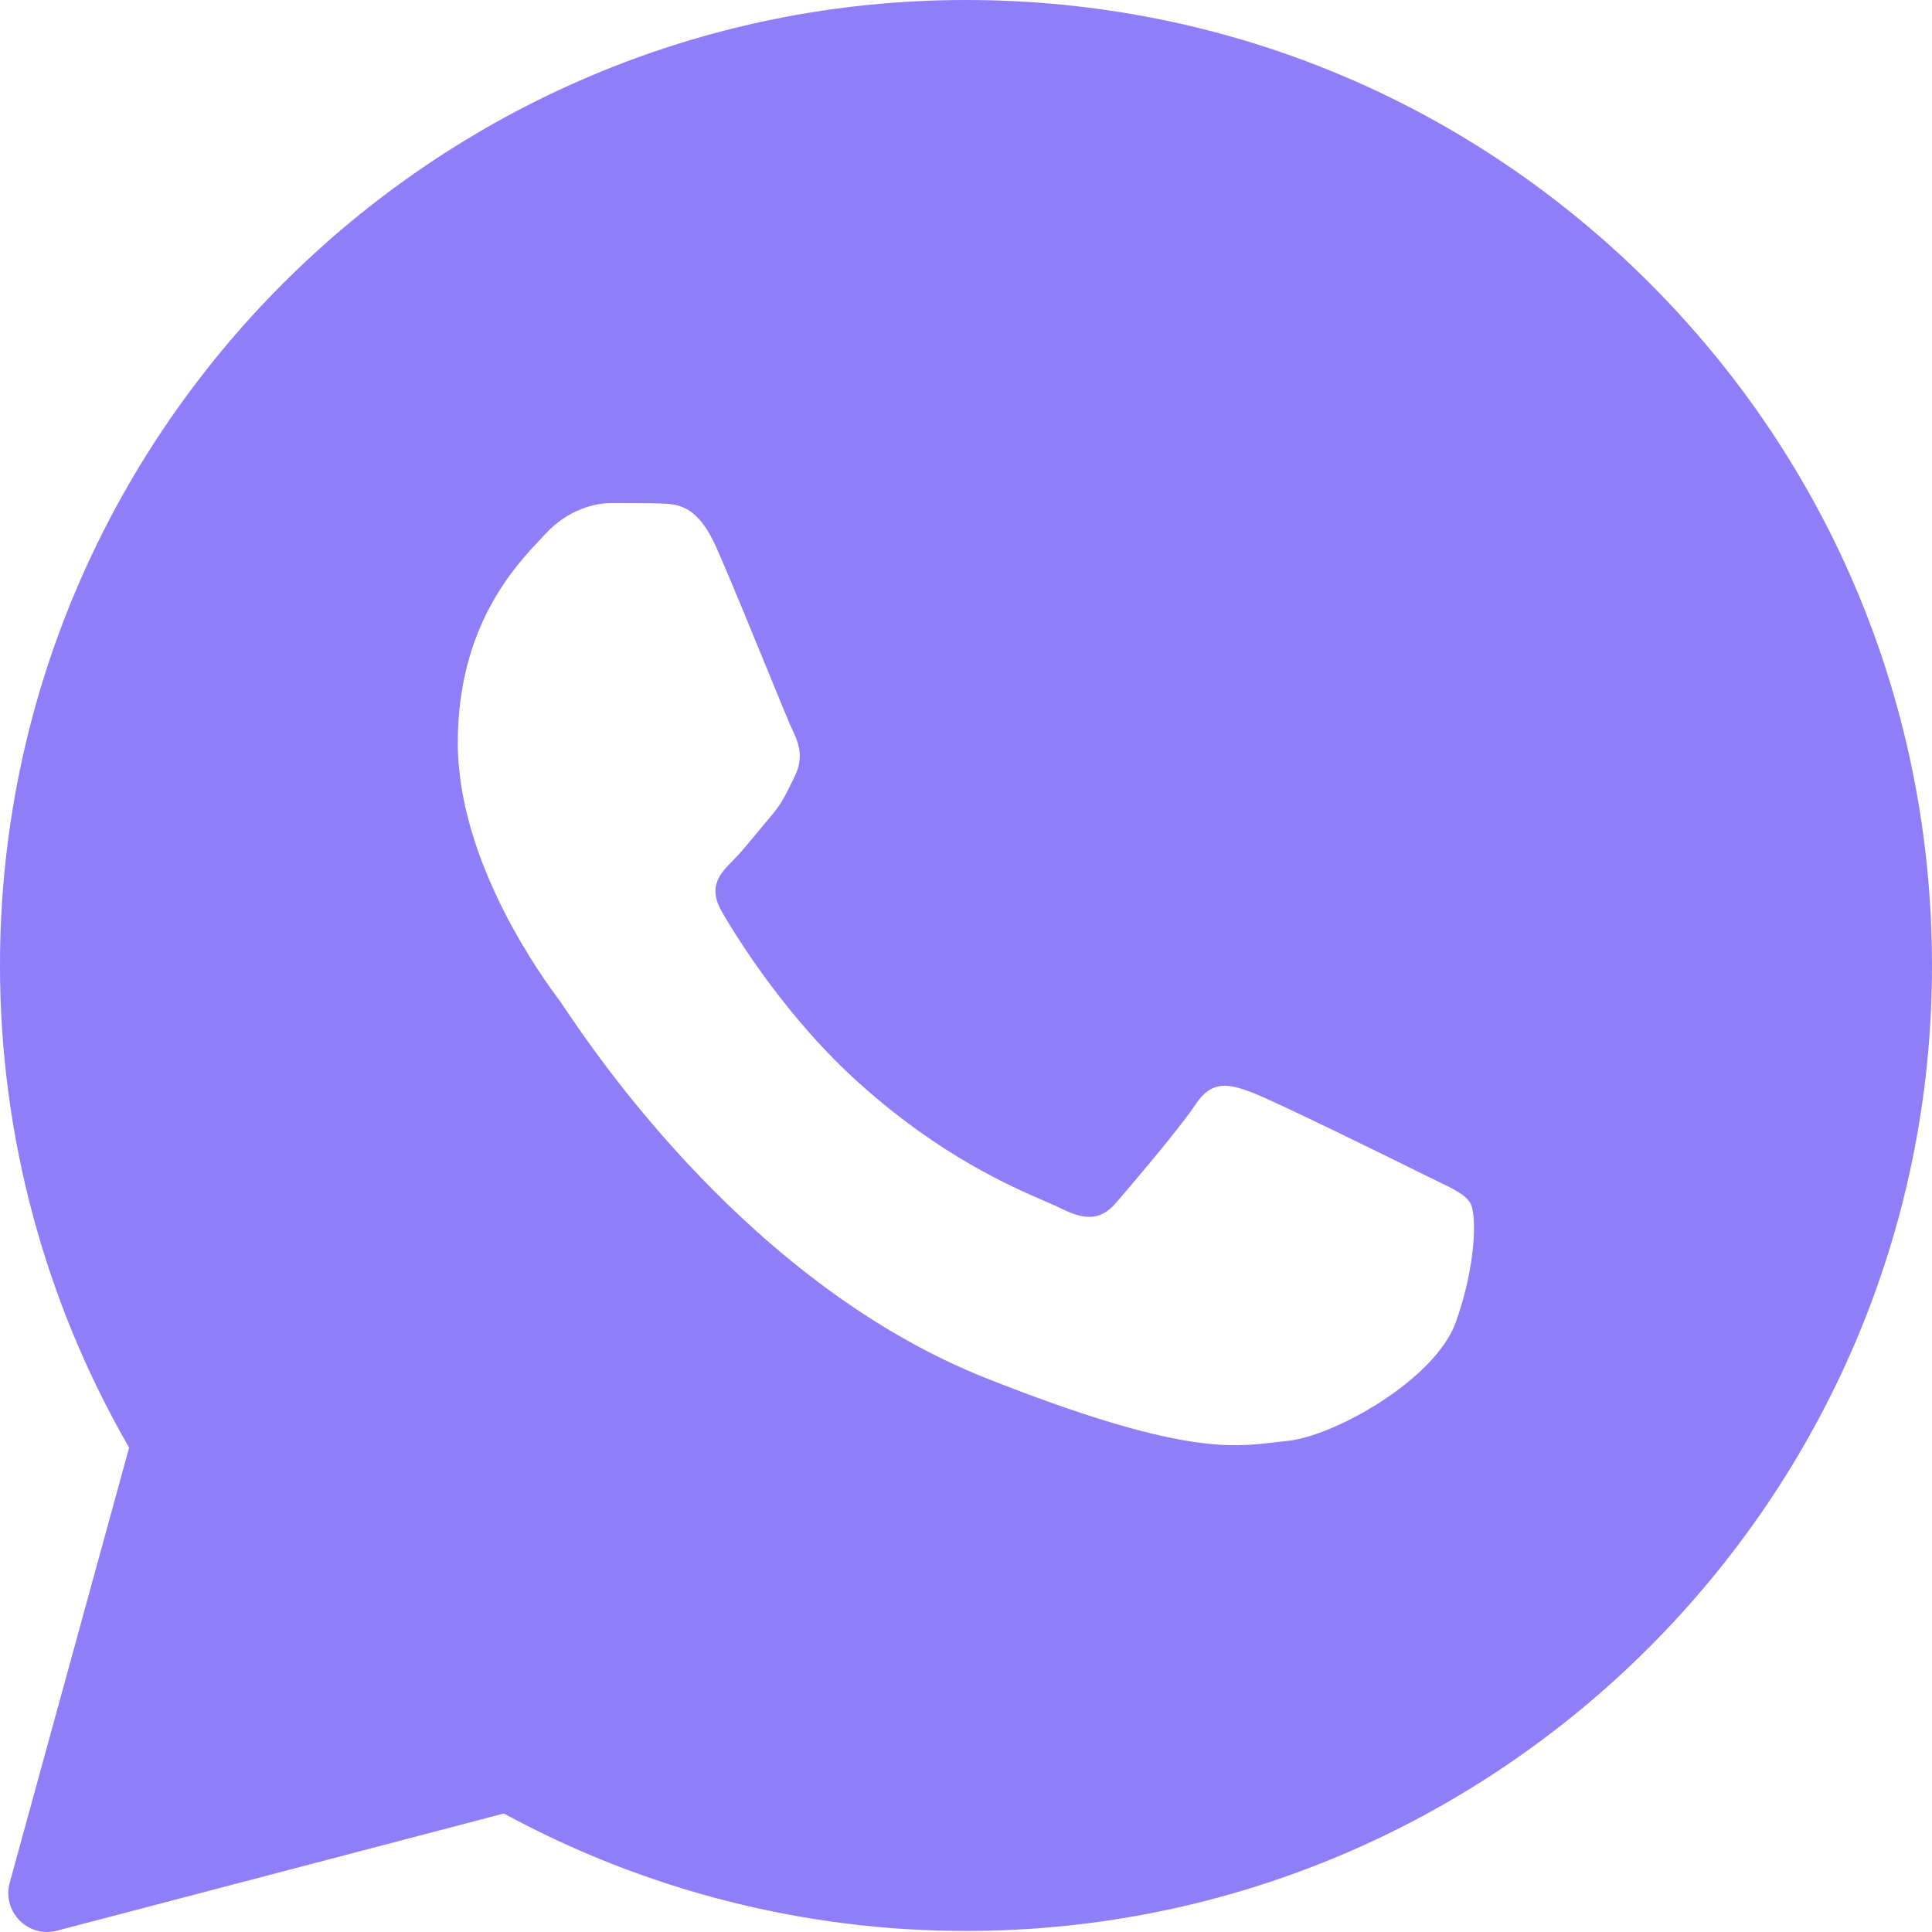 <?xml version="1.0" encoding="UTF-8"?> <svg xmlns="http://www.w3.org/2000/svg" width="24" height="24" viewBox="0 0 24 24" fill="none"> <path fill-rule="evenodd" clip-rule="evenodd" d="M0.121 23.387C0.022 23.746 0.348 24.078 0.707 23.984L6.259 22.528C8.012 23.481 9.985 23.987 11.994 23.987H12C18.611 23.987 24 18.608 24 11.997C24 8.792 22.754 5.778 20.489 3.514C18.224 1.251 15.213 0 12 0C5.389 0 7.64355e-07 5.379 7.64355e-07 11.991C-0.001 14.094 0.552 16.161 1.604 17.983L0.121 23.387ZM8.197 6.254C8.417 6.26 8.662 6.272 8.894 6.791C9.048 7.136 9.308 7.771 9.52 8.288C9.684 8.691 9.82 9.022 9.854 9.09C9.931 9.245 9.979 9.423 9.878 9.632C9.866 9.656 9.855 9.68 9.844 9.703C9.762 9.872 9.704 9.992 9.568 10.15C9.512 10.215 9.453 10.286 9.395 10.357C9.292 10.481 9.19 10.605 9.103 10.692C8.948 10.847 8.787 11.014 8.966 11.324C9.145 11.633 9.77 12.652 10.694 13.474C11.688 14.362 12.552 14.736 12.988 14.925C13.073 14.962 13.142 14.992 13.192 15.017C13.502 15.171 13.687 15.148 13.866 14.939C14.045 14.731 14.641 14.034 14.849 13.724C15.052 13.414 15.261 13.462 15.547 13.569C15.833 13.676 17.359 14.427 17.669 14.582C17.73 14.612 17.788 14.64 17.841 14.666C18.056 14.769 18.203 14.84 18.265 14.945C18.343 15.076 18.343 15.696 18.086 16.422C17.824 17.149 16.56 17.846 15.988 17.9C15.934 17.905 15.88 17.911 15.824 17.918C15.3 17.982 14.634 18.063 12.262 17.125C9.339 15.971 7.41 13.109 7.02 12.53C6.989 12.484 6.968 12.453 6.957 12.437L6.95 12.428C6.773 12.19 5.687 10.732 5.687 9.227C5.687 7.787 6.393 7.038 6.716 6.696C6.736 6.674 6.755 6.654 6.772 6.636C7.058 6.326 7.392 6.249 7.601 6.249C7.809 6.249 8.018 6.249 8.197 6.254Z" fill="#907EF9"></path> </svg> 